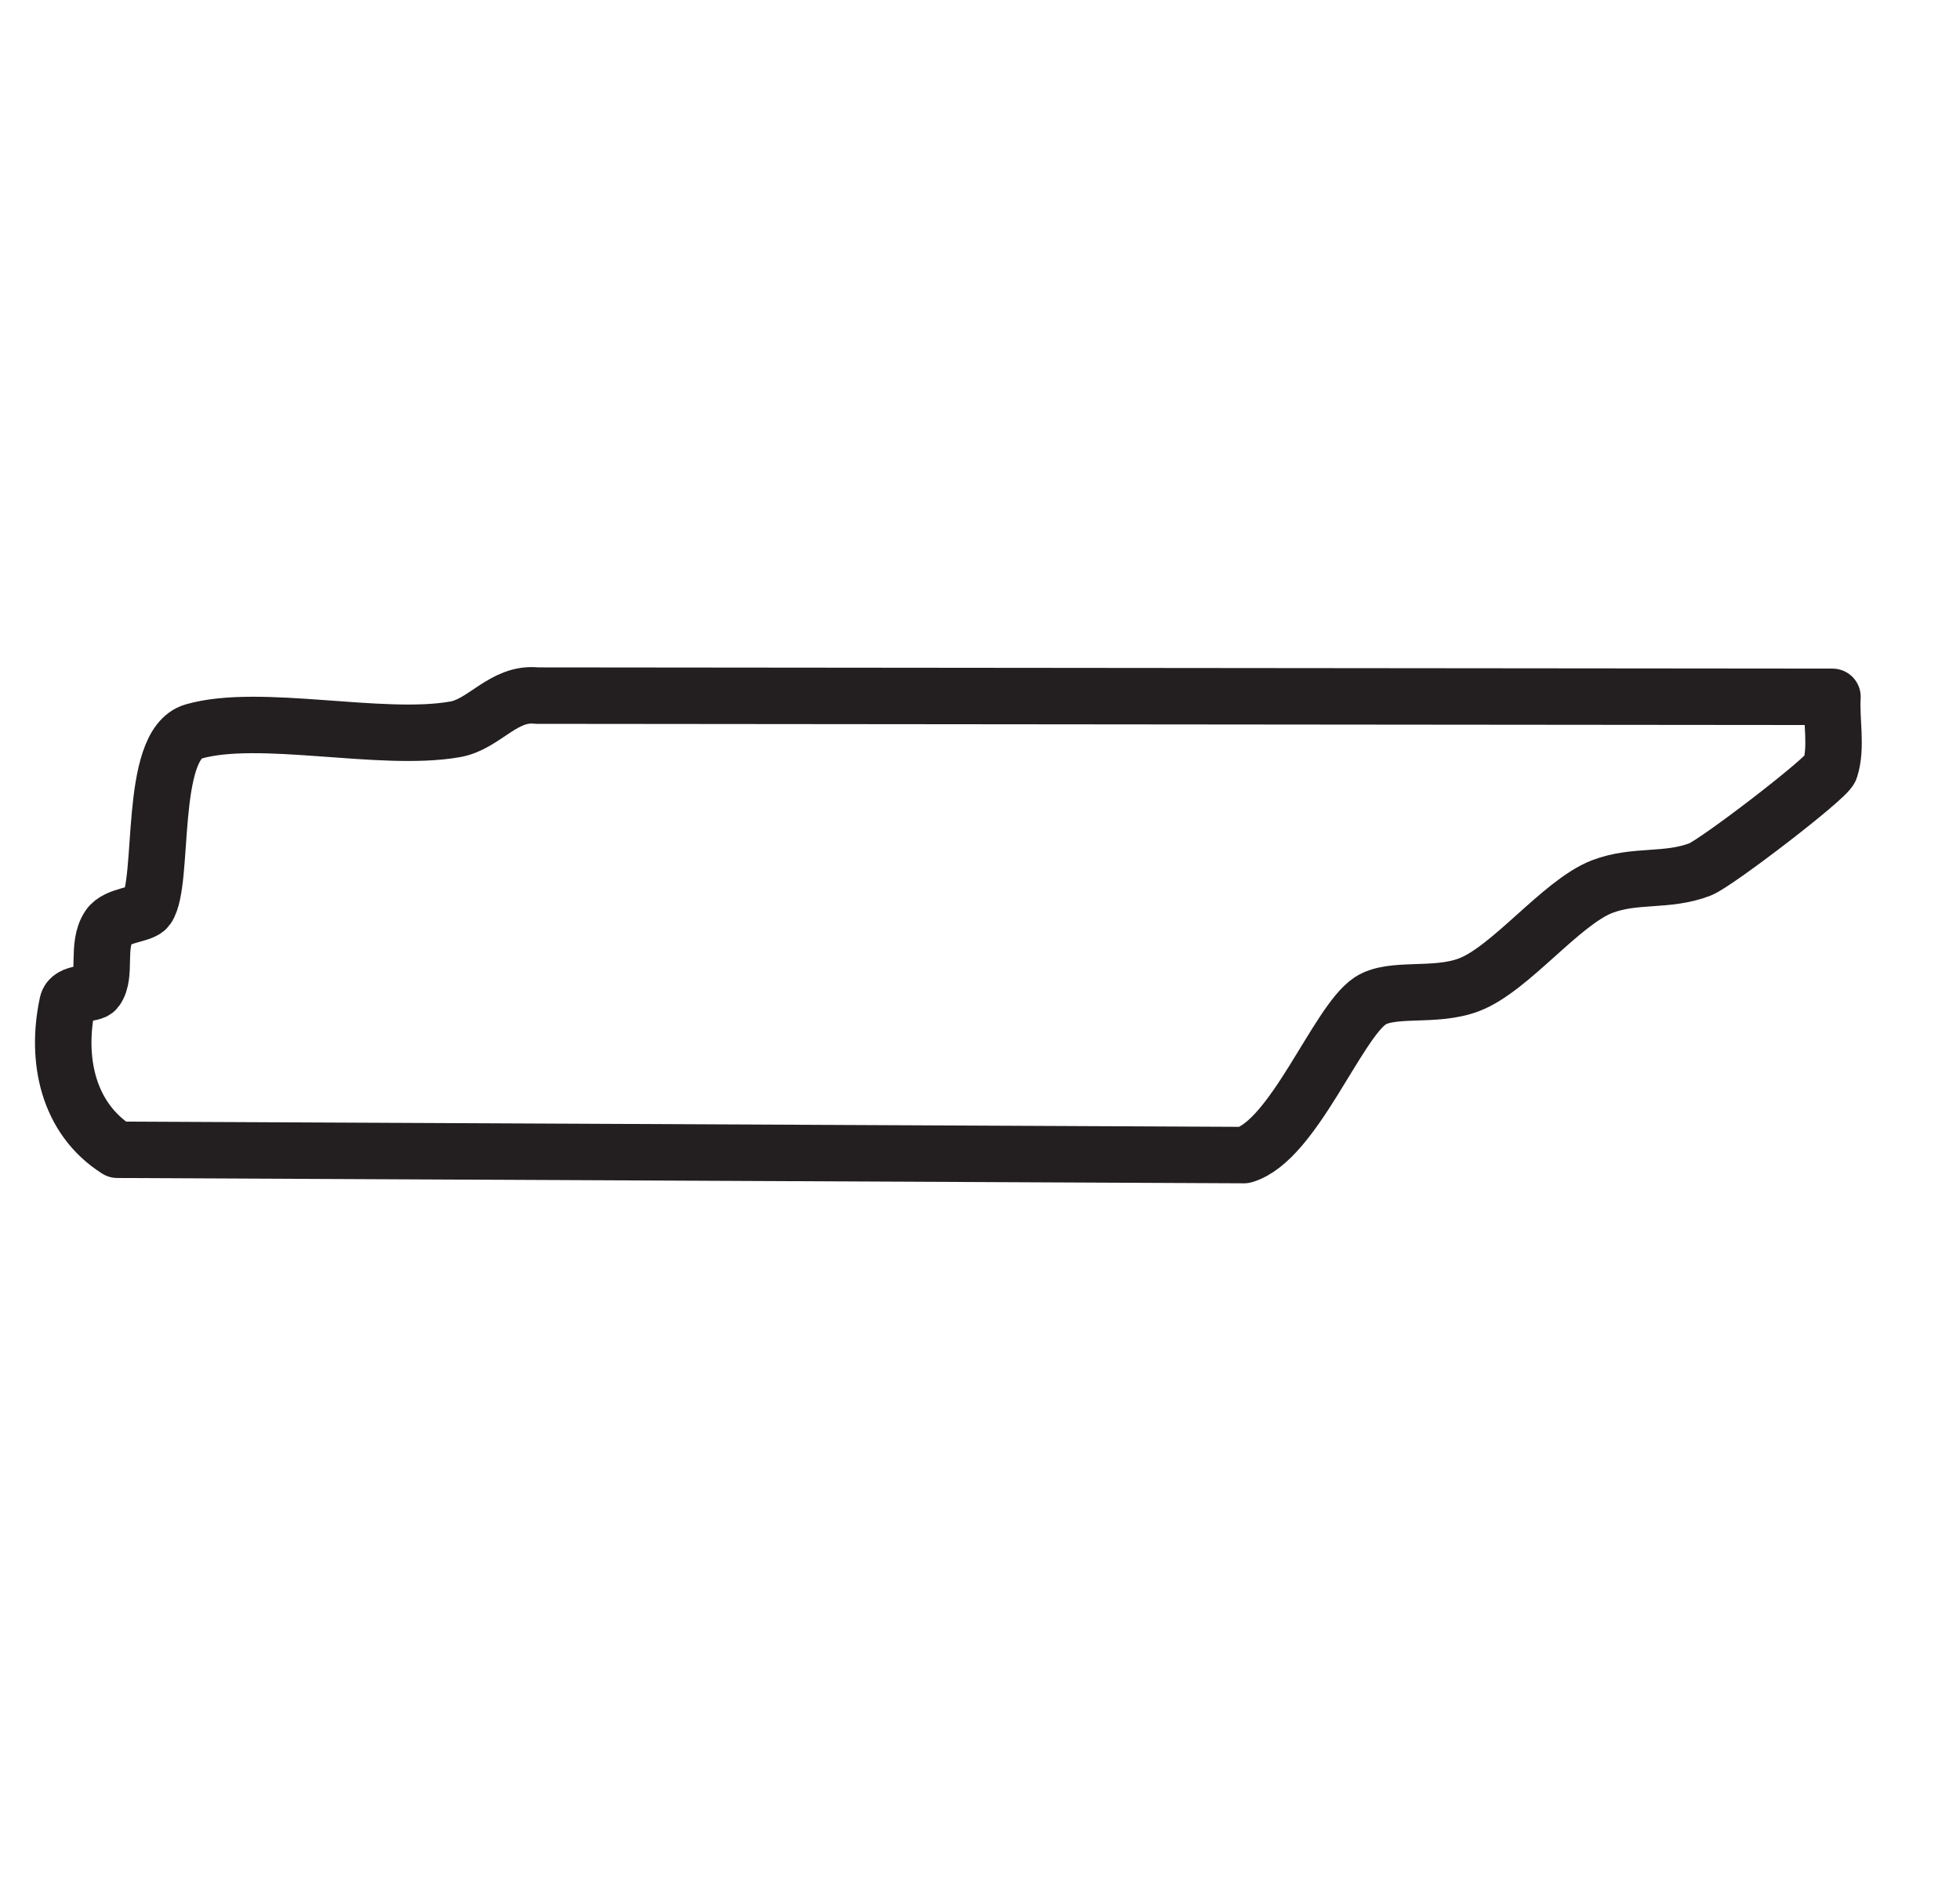 <svg xmlns="http://www.w3.org/2000/svg" fill="none" viewBox="0 0 31 30" height="30" width="31">
<g clip-path="url(#clip0_908_13222)">
<path stroke-linejoin="round" stroke-width="0.893" stroke="#231F20" d="M28.983 11.024C28.959 11.389 29.057 11.818 28.946 12.162C28.899 12.312 27.139 13.66 26.888 13.755C26.359 13.957 25.867 13.825 25.336 14.028C24.685 14.284 23.889 15.33 23.236 15.579C22.693 15.787 22.019 15.607 21.67 15.835C21.148 16.182 20.458 18.044 19.677 18.274L1.855 18.19C1.07 17.693 0.878 16.756 1.068 15.874C1.11 15.678 1.458 15.746 1.521 15.655C1.692 15.417 1.521 14.96 1.721 14.659C1.849 14.469 2.247 14.478 2.328 14.364C2.61 13.963 2.339 11.781 3.06 11.573C4.106 11.271 6.033 11.746 7.2 11.538C7.663 11.457 7.966 10.946 8.491 11.005L28.983 11.024Z"></path>
</g>
<defs>
<clipPath id="clip0_908_13222">
<rect transform="translate(0.5)" fill="white" height="30" width="30"></rect>
</clipPath>
</defs>
</svg>
